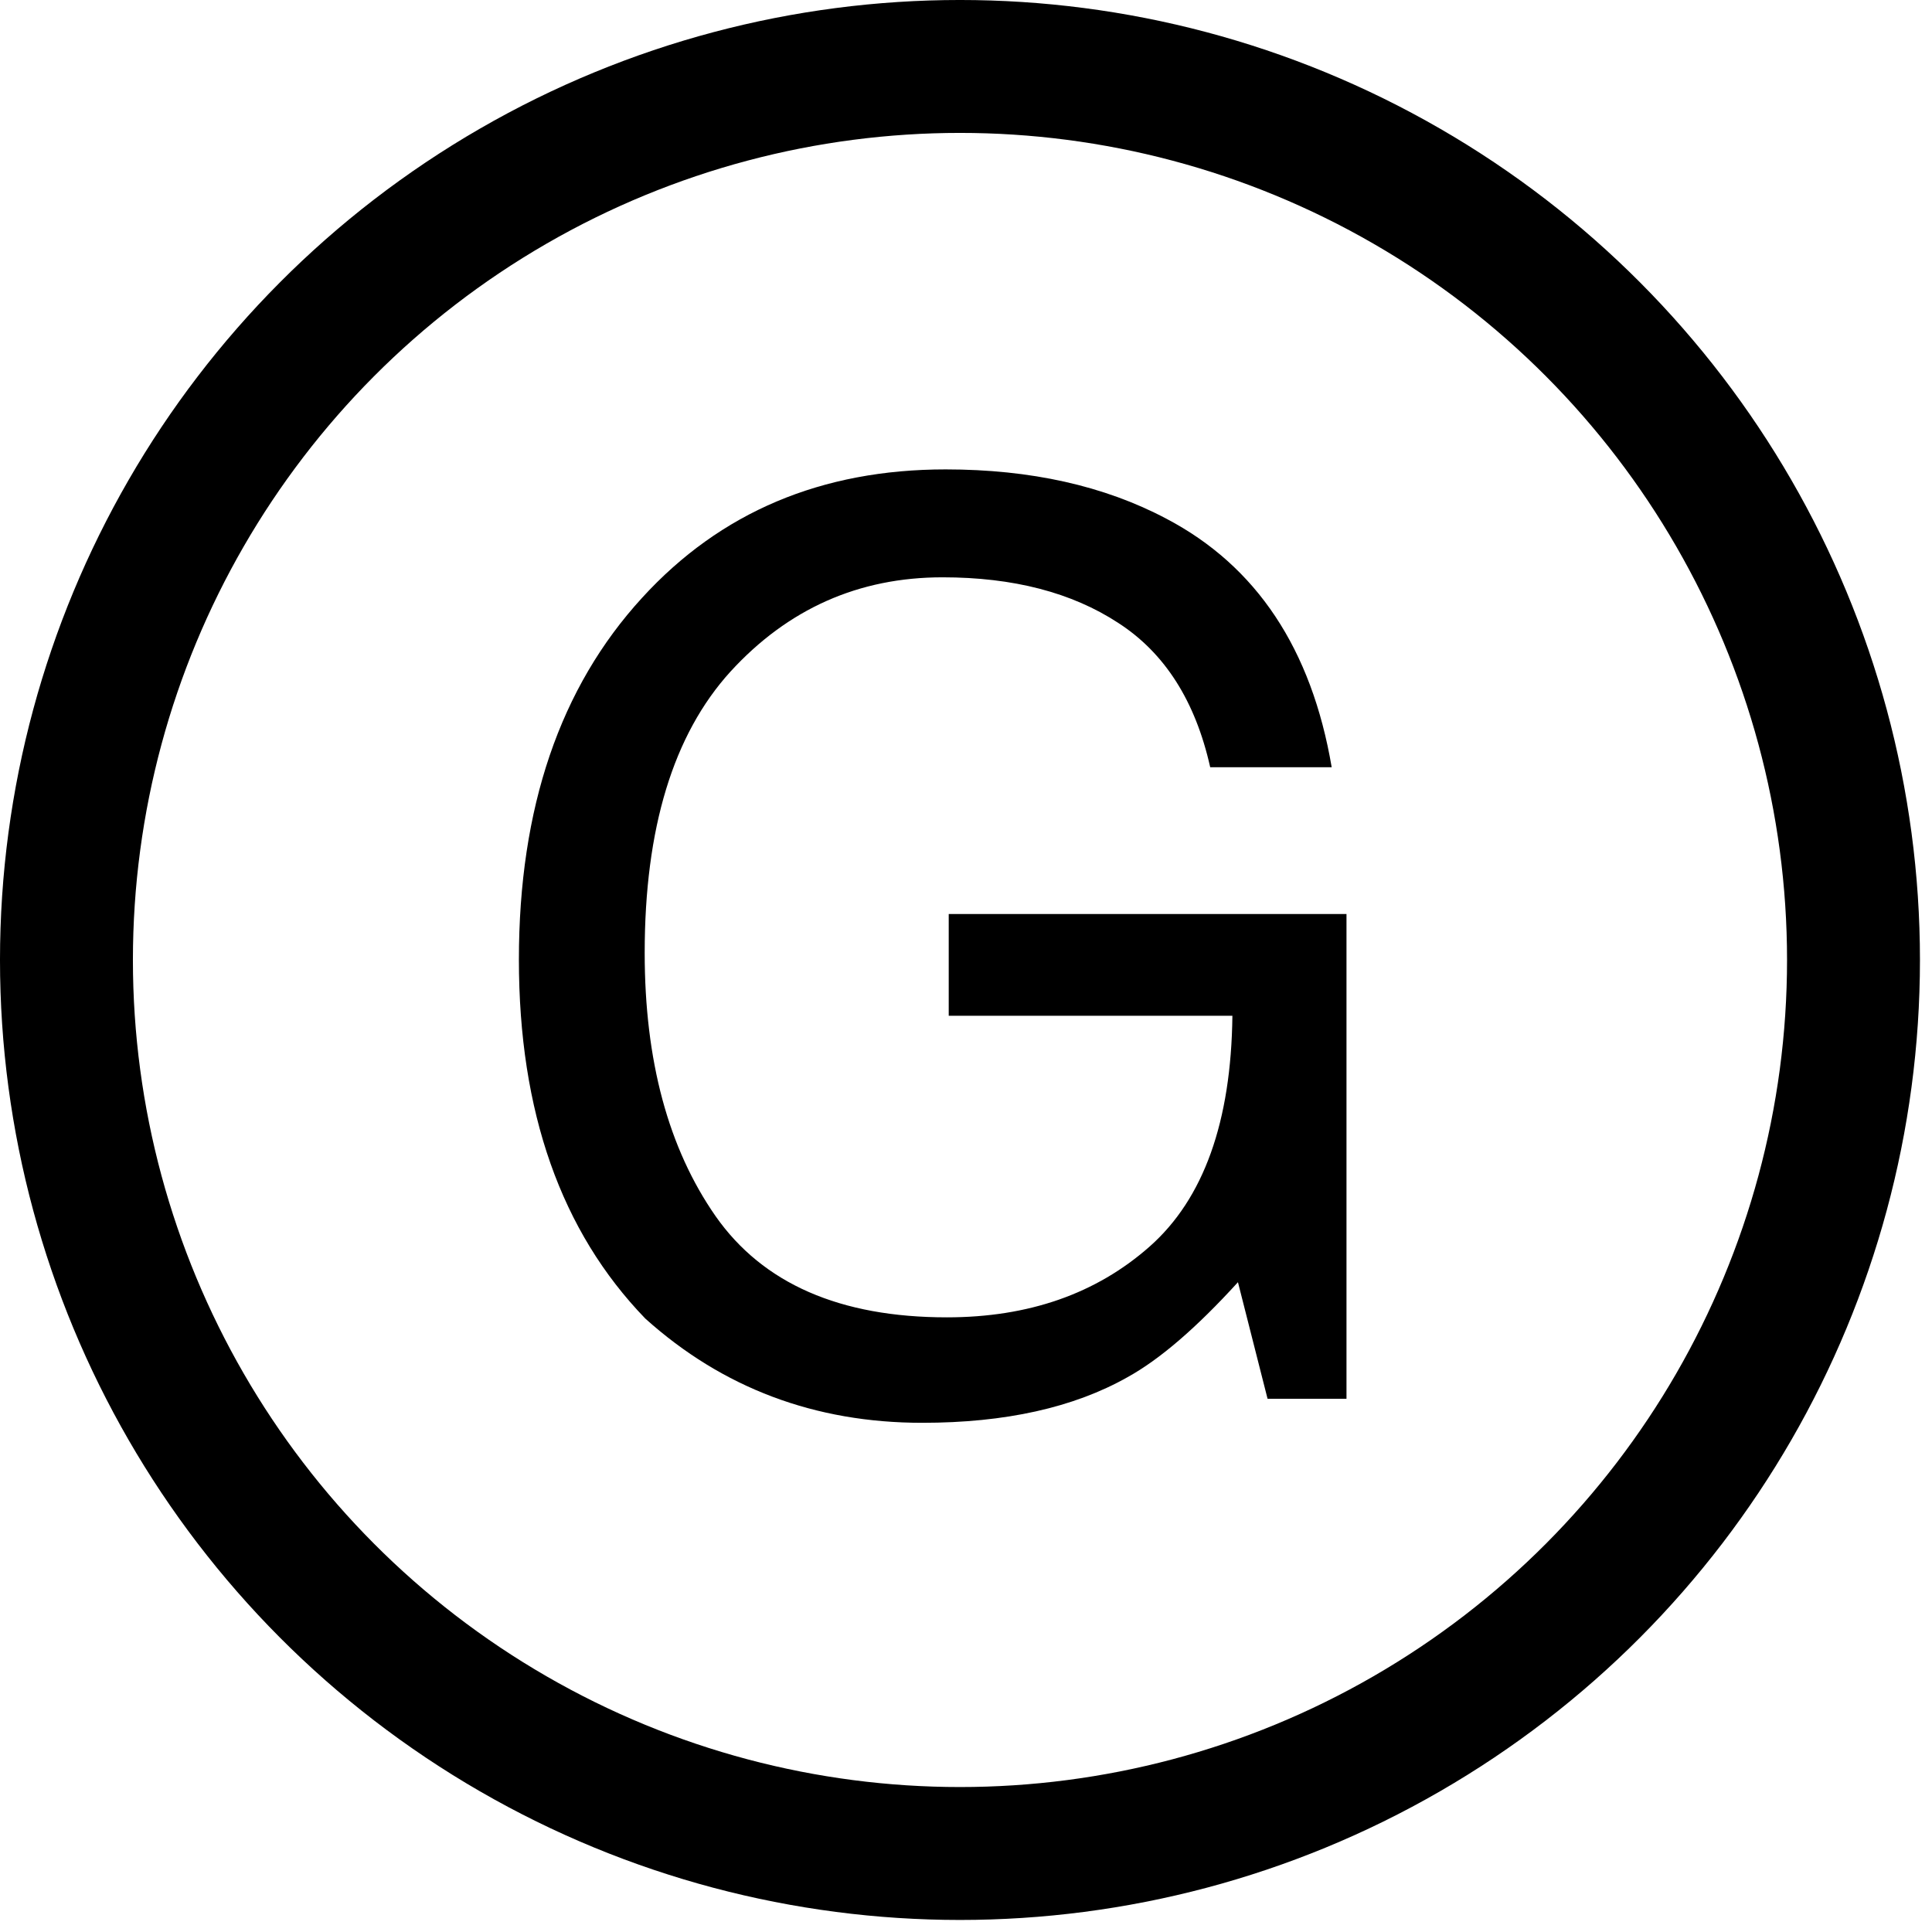 <svg xmlns="http://www.w3.org/2000/svg" fill="none" viewBox="0 0 152 152" height="152" width="152">
<path fill="black" d="M74.398 36.93C81.094 36.93 86.884 38.223 91.768 40.811C98.852 44.531 103.186 51.048 104.771 60.364H95.213C94.048 55.156 91.638 51.372 87.983 49.011C84.328 46.617 79.719 45.42 74.156 45.42C67.557 45.42 61.994 47.895 57.465 52.843C52.969 57.792 50.721 65.167 50.721 74.968C50.721 83.442 52.581 90.348 56.301 95.685C60.021 100.99 66.085 103.642 74.495 103.642C80.932 103.642 86.253 101.782 90.458 98.062C94.695 94.31 96.862 88.262 96.959 79.917H74.641V71.911H105.935V110.046H99.725L97.396 100.877C94.129 104.467 91.234 106.957 88.711 108.348C84.474 110.742 79.088 111.939 72.555 111.939C64.112 111.939 56.851 109.205 50.77 103.739C44.139 96.882 40.824 87.469 40.824 75.501C40.824 63.566 44.058 54.073 50.527 47.021C56.673 40.294 64.63 36.93 74.398 36.93Z"></path>
<circle stroke-width="10.457" stroke="black" r="70.298" cy="75.526" cx="75.526"></circle>
</svg>
